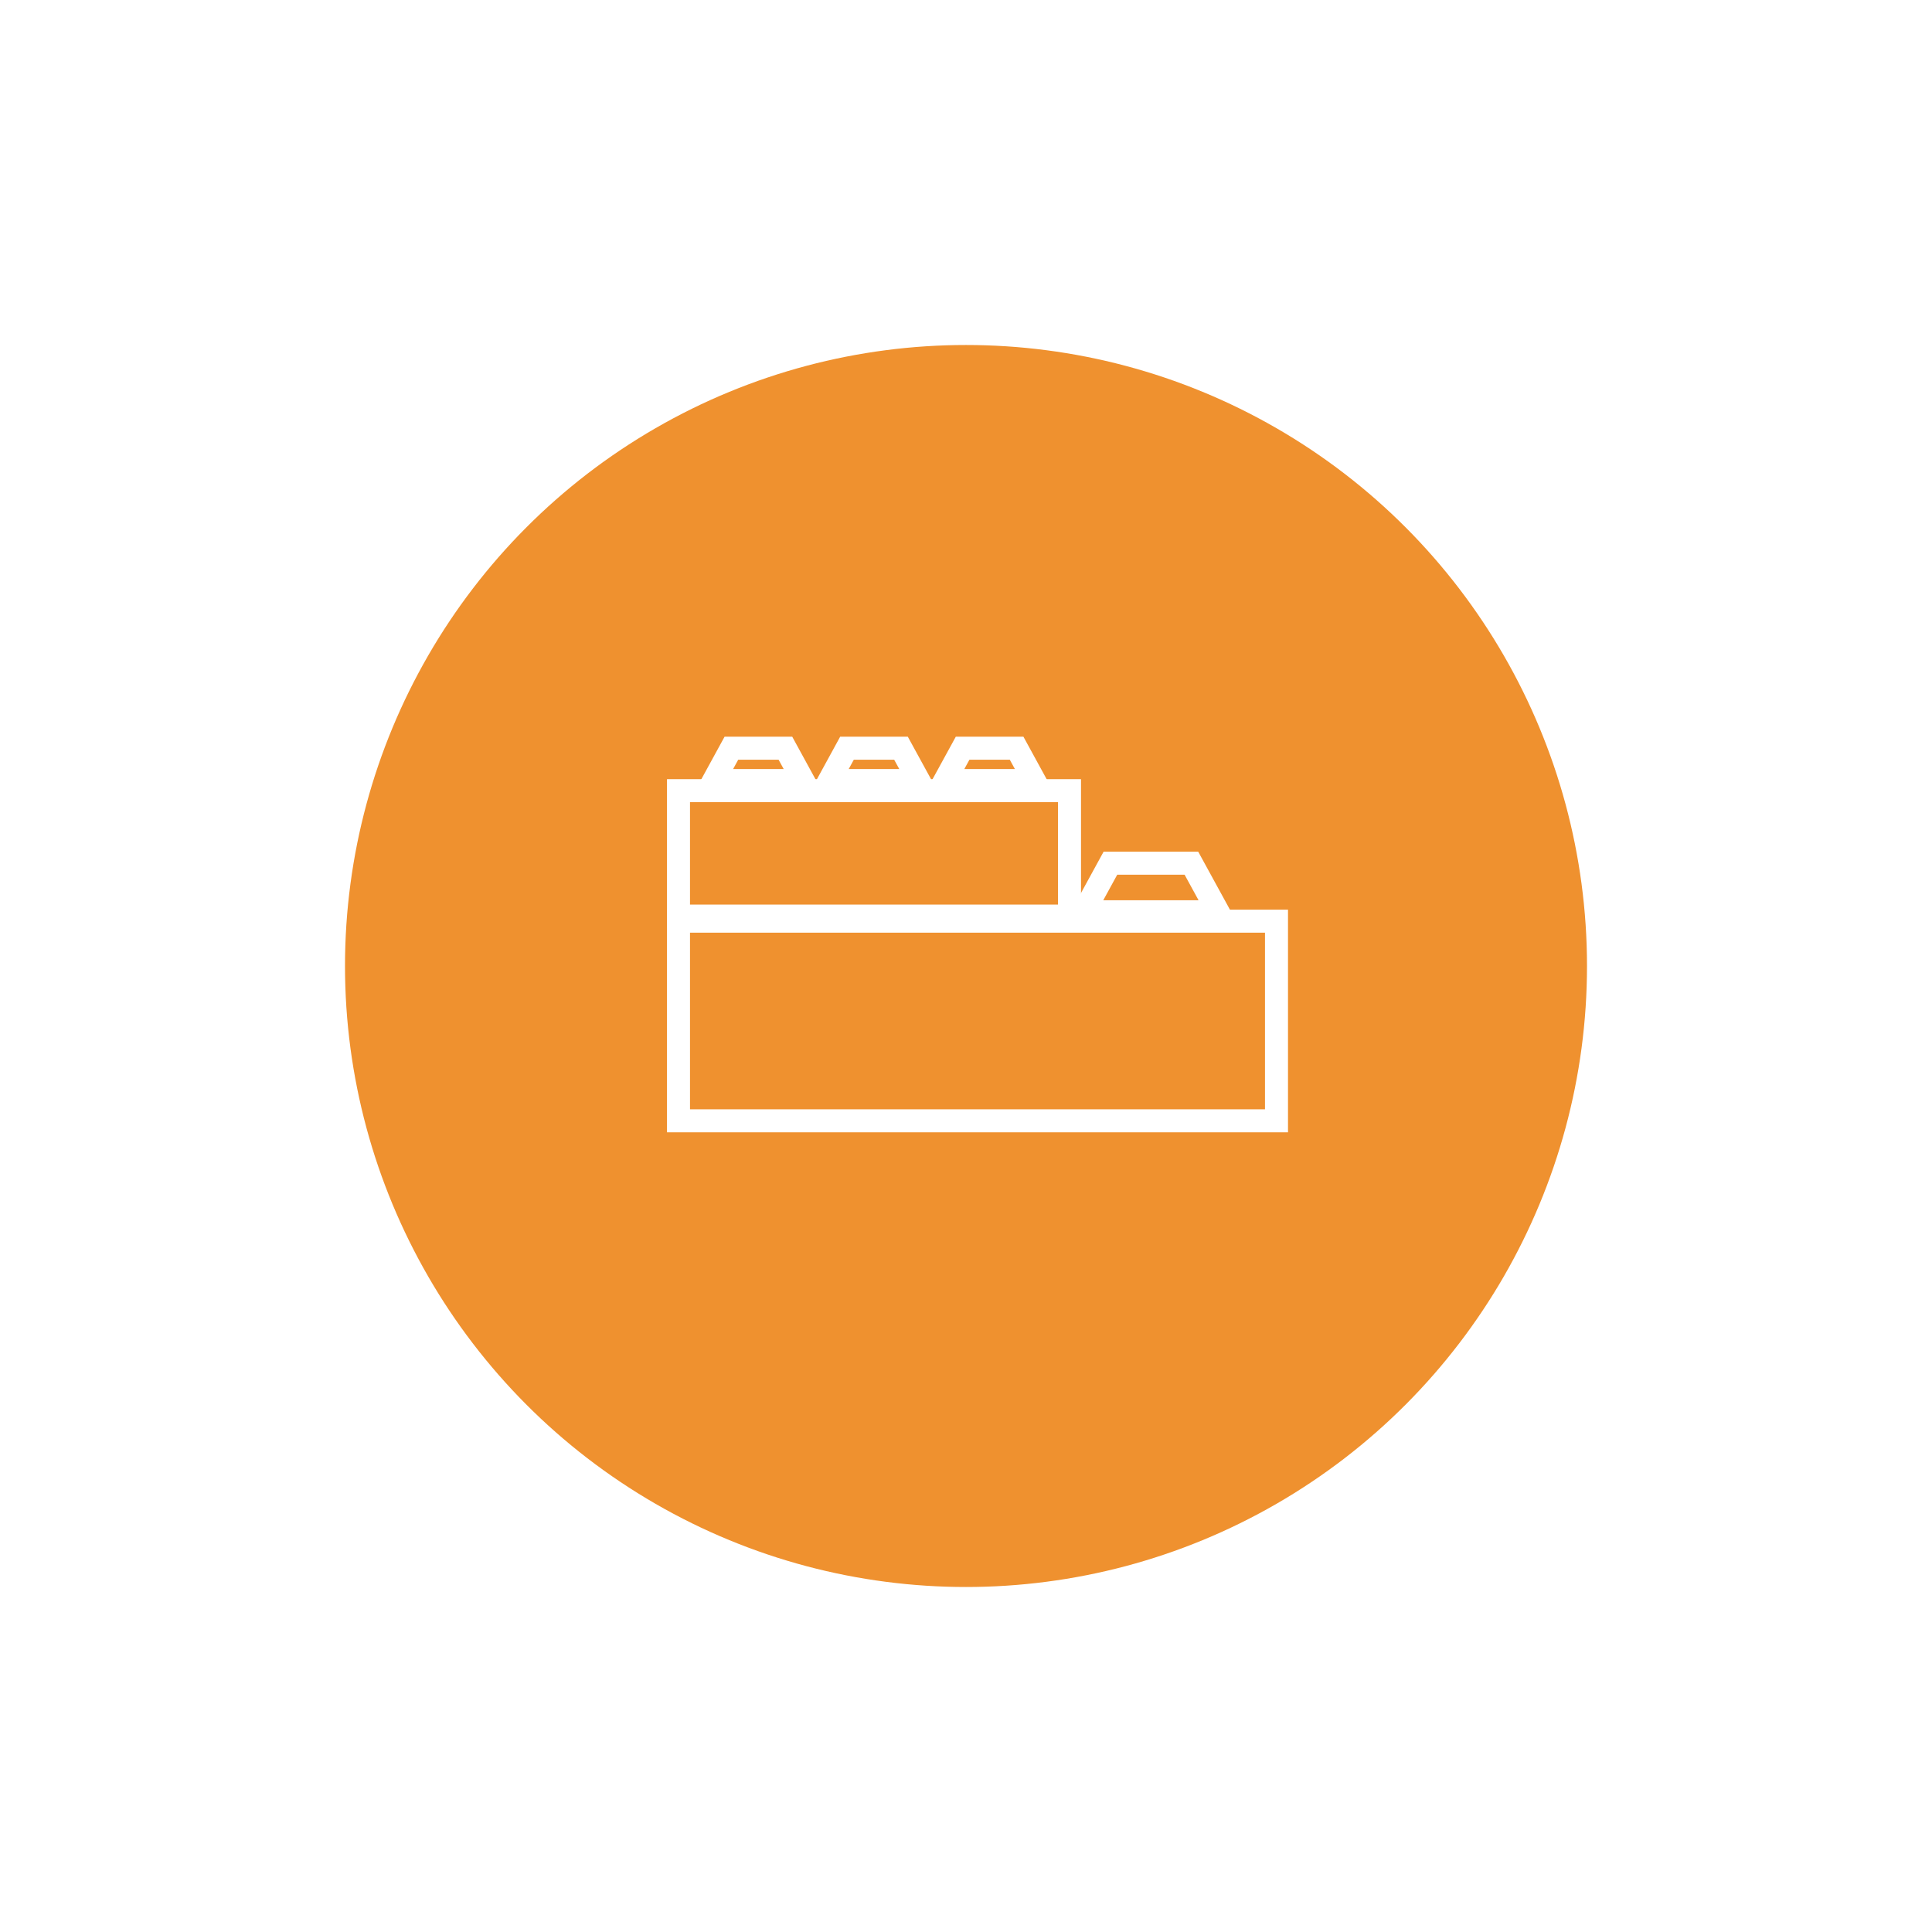 <?xml version="1.0" encoding="UTF-8"?> <svg xmlns="http://www.w3.org/2000/svg" width="84" height="84" viewBox="0 0 84 84" fill="none"> <g filter="url(#filter0_d_17_648)"> <circle cx="42" cy="42" r="27" fill="#EF912F"></circle> </g> <rect x="29.5" y="34.377" width="17" height="5.453" stroke="white"></rect> <path d="M36.826 32.53L36.057 33.937H39.943L39.173 32.53H36.826Z" stroke="white"></path> <path d="M31.8 32.53L31.031 33.937H34.917L34.148 32.53H31.8Z" stroke="white"></path> <path d="M41.853 32.53L41.083 33.937H44.969L44.2 32.53H41.853Z" stroke="white"></path> <rect x="29.5" y="40.051" width="26" height="8.68" stroke="white"></rect> <path d="M48.279 37.53L47.125 39.641H52.955L51.8 37.53H48.279Z" stroke="white"></path> <defs> <filter id="filter0_d_17_648" x="0" y="0" width="84" height="84" filterUnits="userSpaceOnUse" color-interpolation-filters="sRGB"> <feFlood flood-opacity="0" result="BackgroundImageFix"></feFlood> <feColorMatrix in="SourceAlpha" type="matrix" values="0 0 0 0 0 0 0 0 0 0 0 0 0 0 0 0 0 0 127 0" result="hardAlpha"></feColorMatrix> <feOffset></feOffset> <feGaussianBlur stdDeviation="7.5"></feGaussianBlur> <feComposite in2="hardAlpha" operator="out"></feComposite> <feColorMatrix type="matrix" values="0 0 0 0 0 0 0 0 0 0 0 0 0 0 0 0 0 0 0.08 0"></feColorMatrix> <feBlend mode="normal" in2="BackgroundImageFix" result="effect1_dropShadow_17_648"></feBlend> <feBlend mode="normal" in="SourceGraphic" in2="effect1_dropShadow_17_648" result="shape"></feBlend> </filter> </defs> </svg> 
